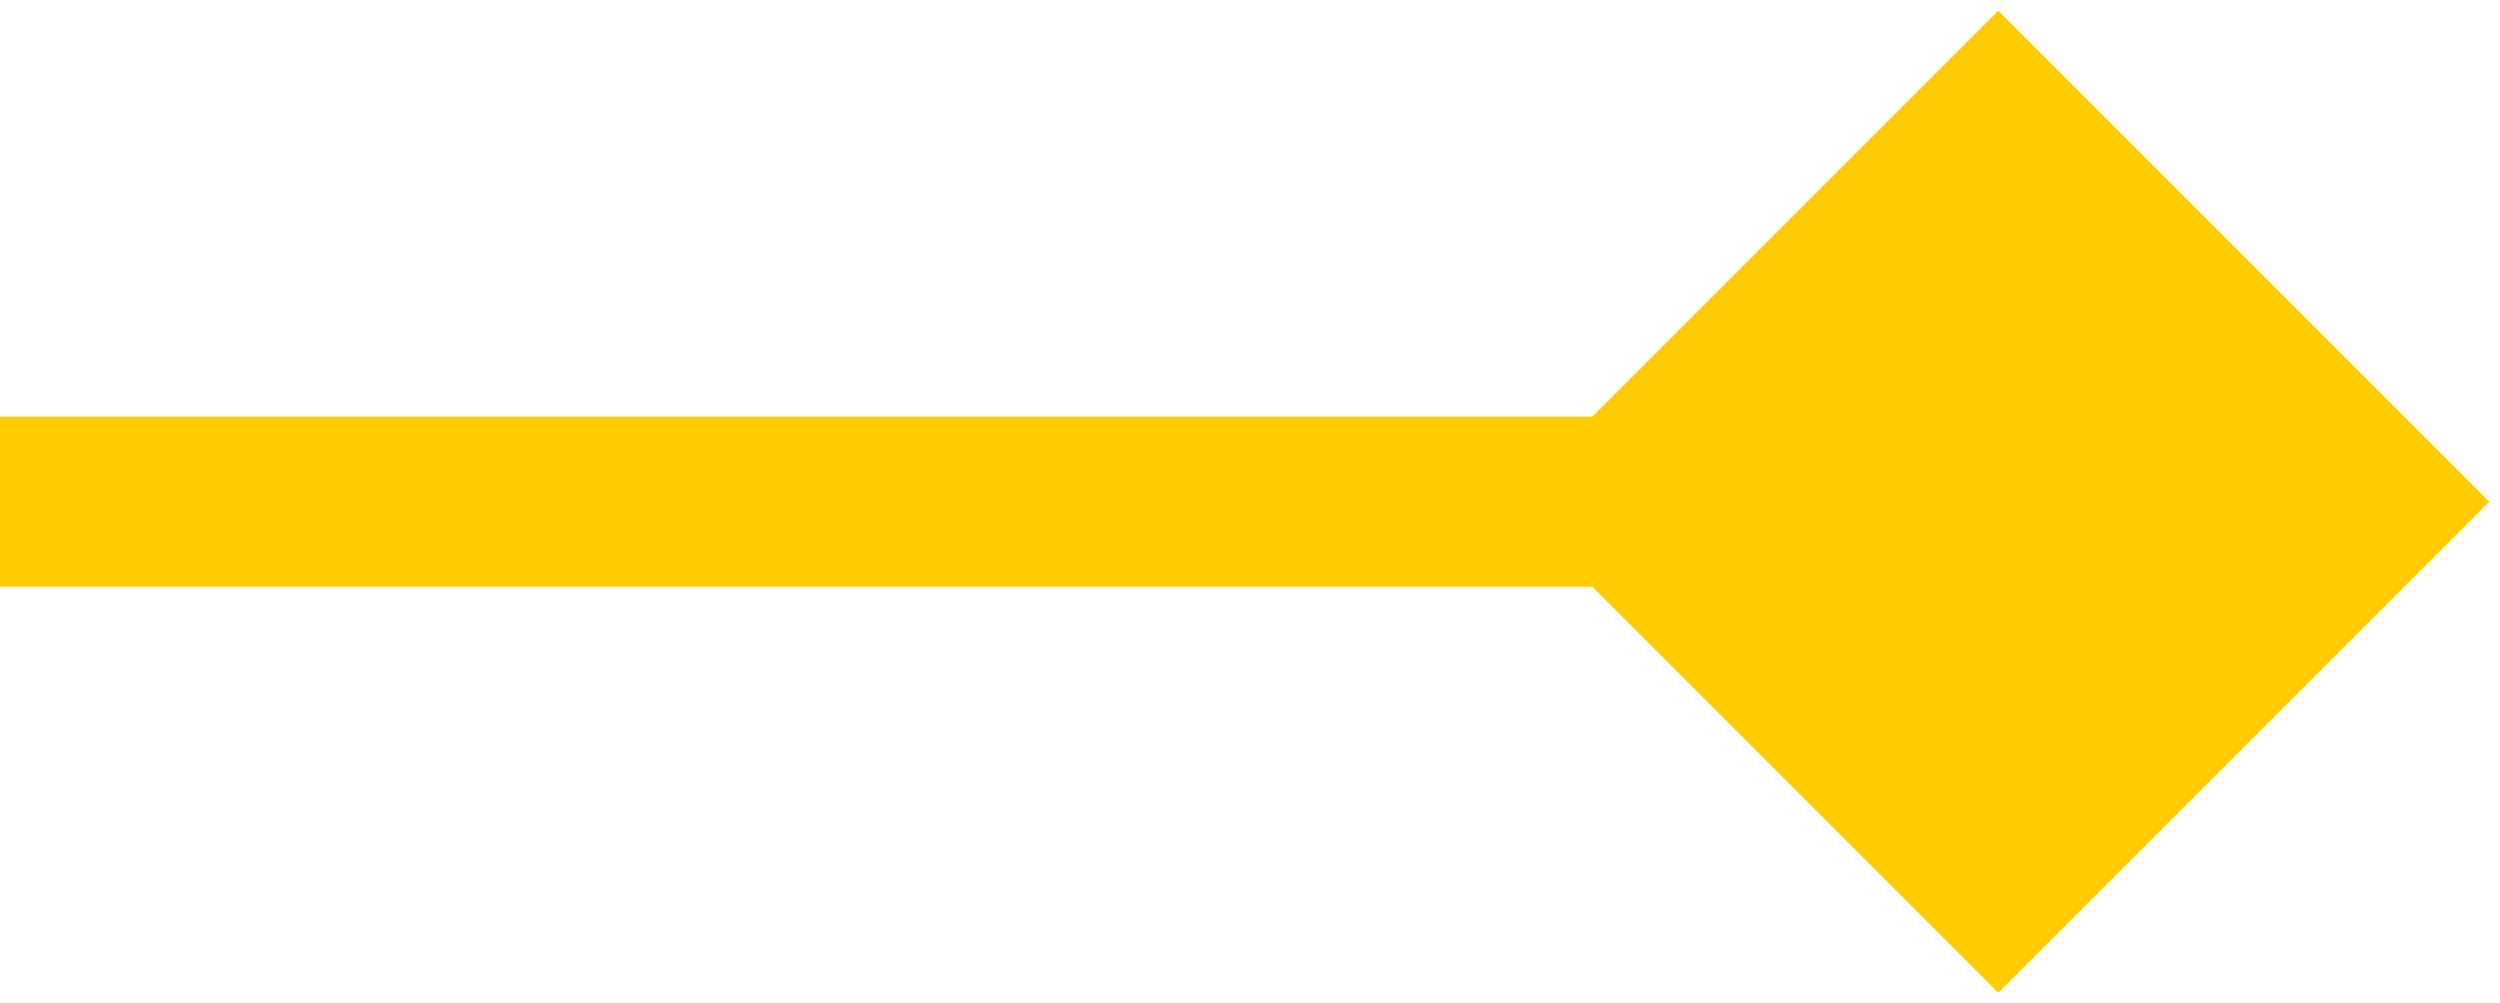 <svg width="147" height="59" viewBox="0 0 147 59" fill="none" xmlns="http://www.w3.org/2000/svg">
<path d="M146.368 29.5L117.5 0.632L88.632 29.5L117.5 58.367L146.368 29.5ZM0 34.5H117.5V24.5H0V34.5Z" fill="#FFCC00"/>
</svg>
